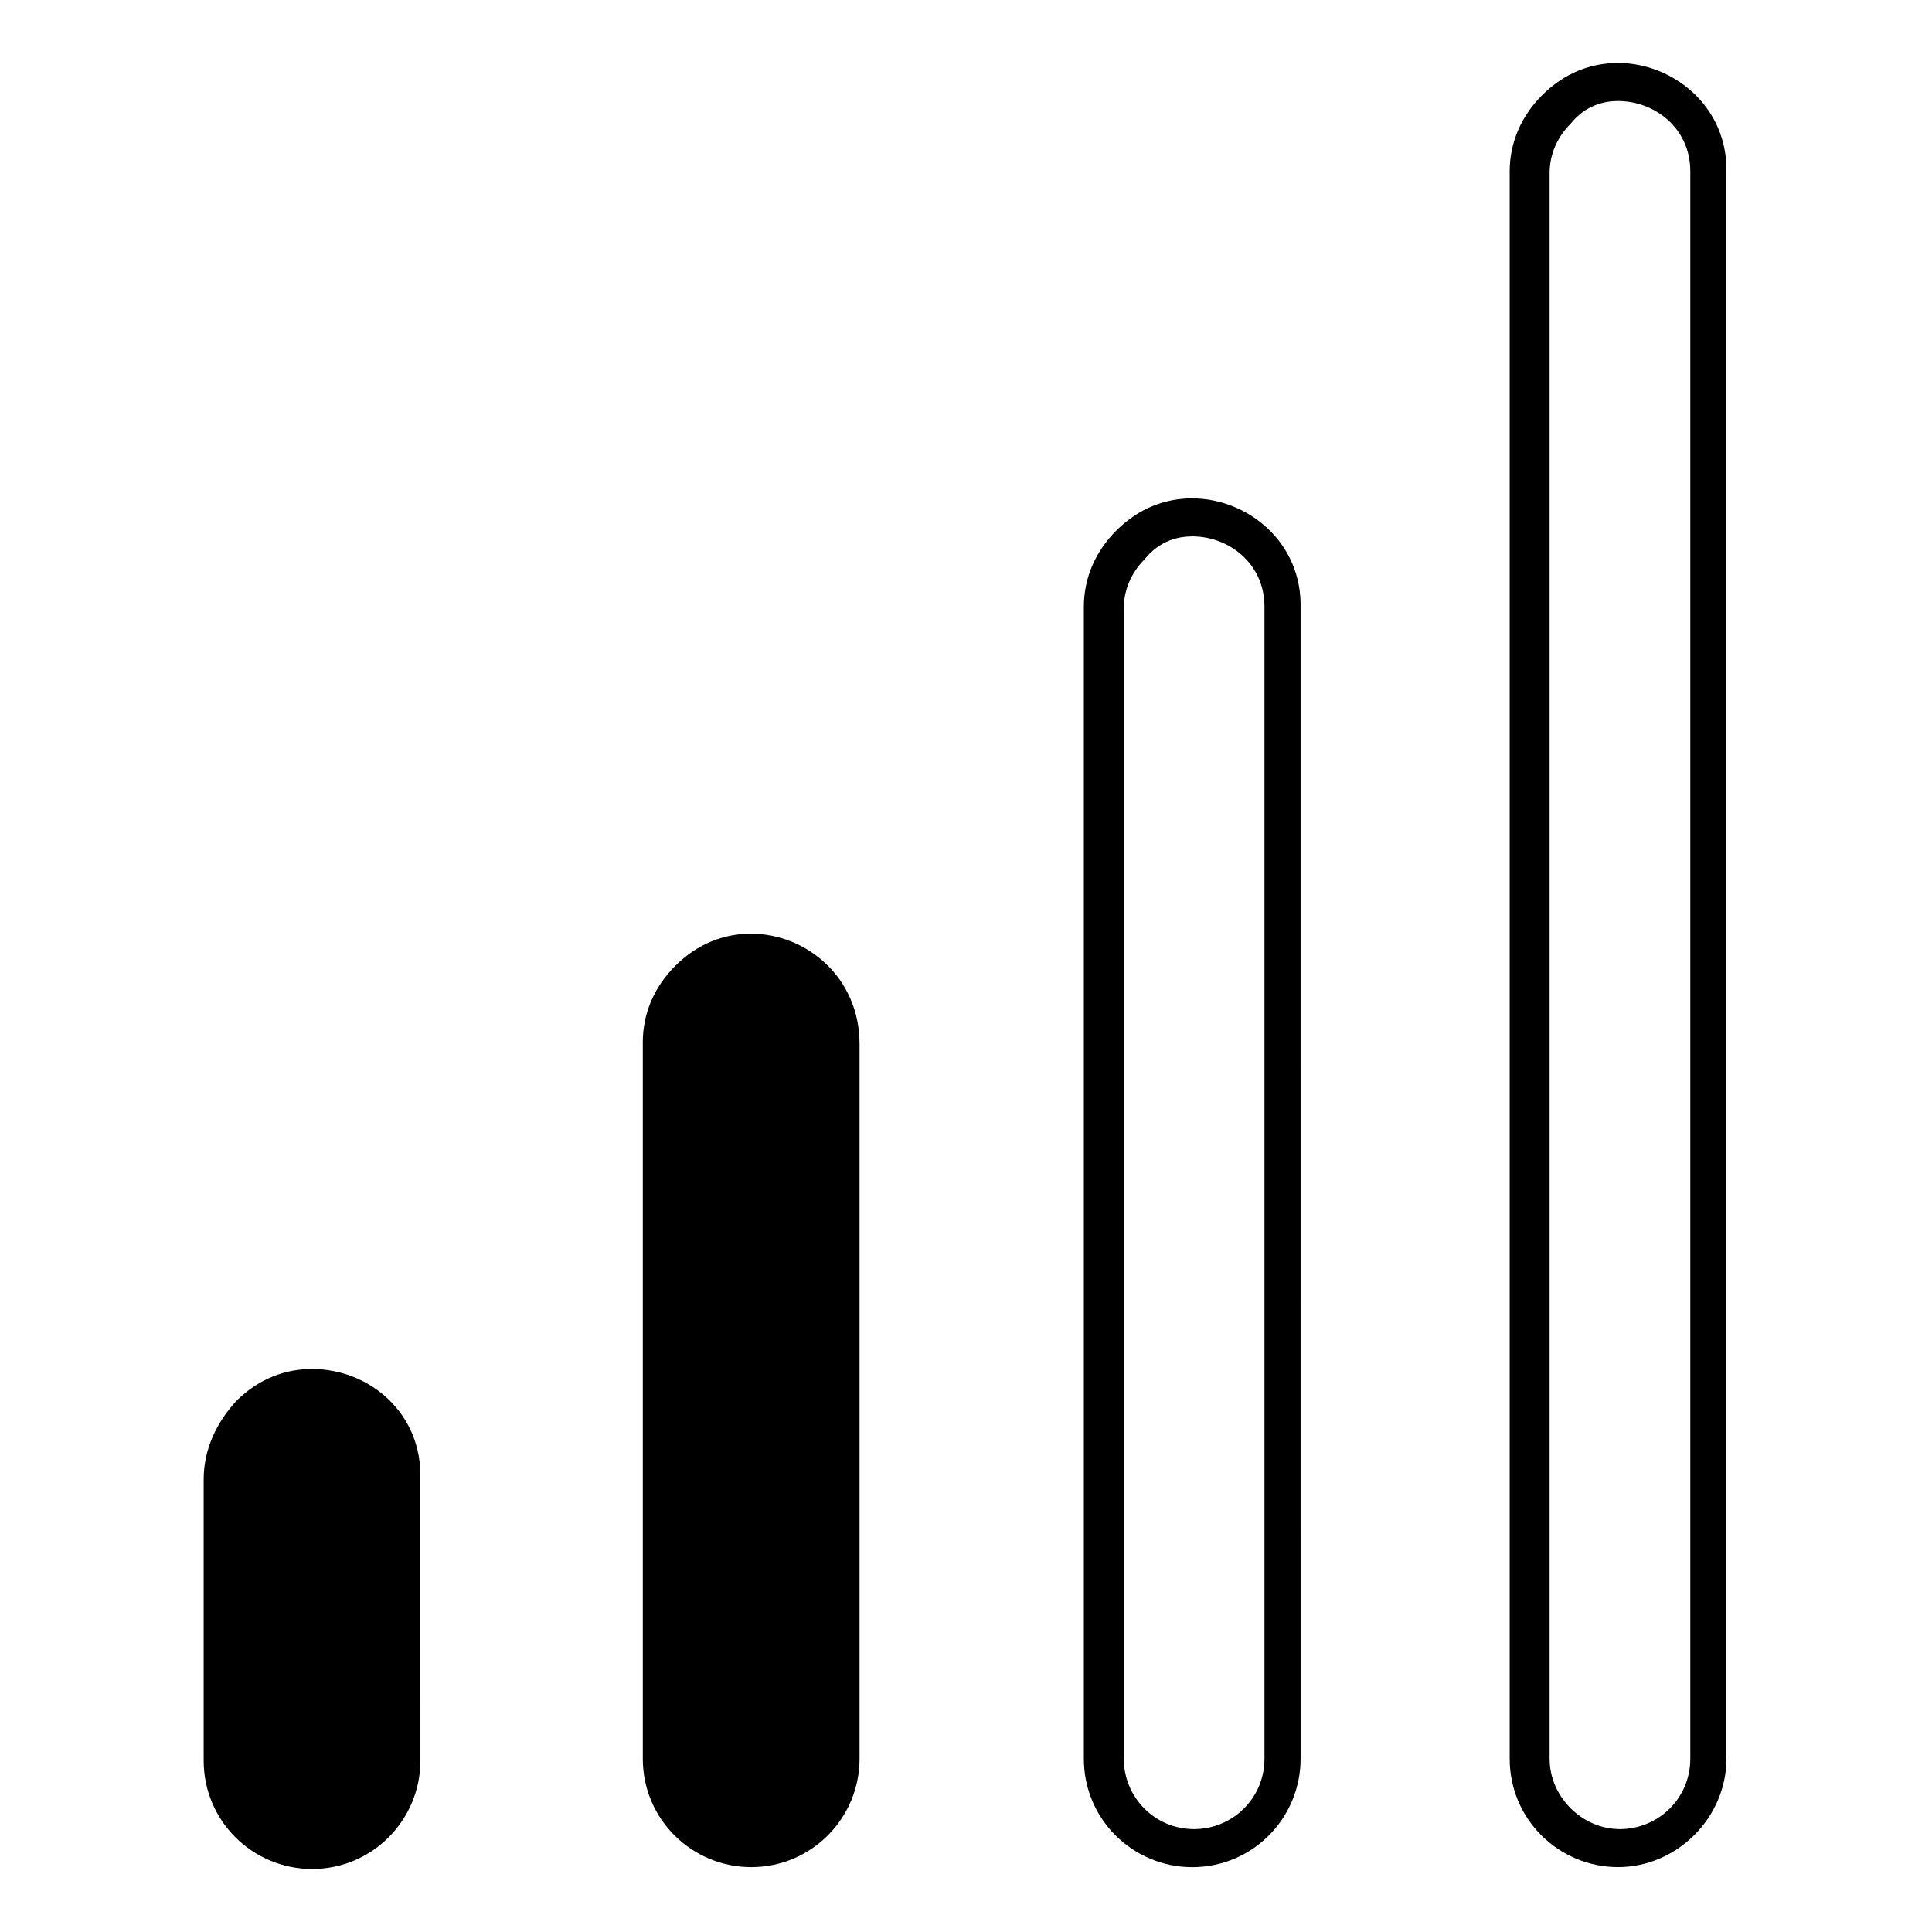 <?xml version="1.0" encoding="UTF-8"?>
<!-- Uploaded to: SVG Repo, www.svgrepo.com, Generator: SVG Repo Mixer Tools -->
<svg fill="#000000" width="800px" height="800px" version="1.1" viewBox="144 144 512 512" xmlns="http://www.w3.org/2000/svg">
 <g>
  <path d="m343.07 636.79c-14.609 0-26.199-11.586-26.199-26.199l0.004-189.93c0-7.055 2.519-13.602 7.559-18.641 6.551-6.551 13.602-7.559 18.641-7.559 13.098 0 26.703 10.078 26.703 26.199v189.94c-0.508 14.105-12.094 26.195-26.707 26.195z"/>
  <path d="m343.07 396.47c11.586 0 24.184 9.07 24.184 23.68v189.94c0 13.098-10.578 23.68-23.68 23.68-13.098-0.004-24.18-10.078-24.18-23.684v-189.43c0-6.551 2.519-12.09 7.055-16.625 5.539-6.047 12.09-7.559 16.621-7.559m0-5.039c-7.055 0-14.105 2.519-20.152 8.566-5.543 5.543-8.566 12.594-8.566 20.152v189.94c0 16.121 13.098 28.719 28.719 28.719 16.121 0 28.719-13.098 28.719-28.719v-189.43c0-17.637-14.105-29.223-28.719-29.223z"/>
  <path d="m459.95 286.14c9.574 0 19.145 7.055 19.145 18.641v305.31c0 10.578-8.566 18.641-18.641 18.641-10.578 0-18.641-8.566-18.641-18.641v-304.8c0-5.039 2.016-9.574 5.543-13.098 4.027-5.039 9.066-6.047 12.594-6.047m0-10.074c-7.055 0-14.105 2.519-20.152 8.566-5.543 5.543-8.566 12.594-8.566 20.152v305.31c0 16.121 13.098 28.719 28.719 28.719 16.121 0 28.719-13.098 28.719-28.719l-0.004-304.81c0.504-17.633-14.105-29.219-28.715-29.219z"/>
  <path d="m572.8 170.77c9.574 0 19.145 7.055 19.145 18.641v420.68c0 10.578-8.566 18.641-18.641 18.641-10.078 0-18.641-8.566-18.641-18.641v-420.18c0-5.039 2.016-9.574 5.543-13.098 4.031-5.039 9.066-6.047 12.594-6.047m0-10.078c-7.055 0-14.105 2.519-20.152 8.566-5.543 5.543-8.566 12.594-8.566 20.152v420.68c0 16.121 13.098 28.719 28.719 28.719 15.617 0 28.719-13.098 28.719-28.719v-420.18c0.504-17.633-14.109-29.223-28.719-29.223z"/>
  <path d="m227.19 636.79c-14.609 0-26.199-11.586-26.199-26.199v-74.562c0-7.055 3.023-13.602 7.559-18.641 6.551-6.551 13.602-7.559 18.137-7.559 13.098 0 26.703 10.078 26.703 26.199v74.562c0 14.109-12.094 26.199-26.199 26.199z"/>
  <path d="m226.69 511.84c11.586 0 24.184 9.07 24.184 23.68v74.562c0 13.098-10.578 23.68-23.68 23.68-13.098 0-23.68-10.578-23.68-23.68v-74.059c0-6.551 2.519-12.594 7.055-17.129 5.543-5.543 12.09-7.055 16.121-7.055m0-5.039c-7.055 0-14.105 2.519-20.152 8.566-5.039 5.543-8.562 12.594-8.562 20.656v74.562c0 16.121 13.098 28.719 28.719 28.719 16.121 0 28.719-13.098 28.719-28.719l-0.004-74.562c0.504-17.633-13.605-29.223-28.719-29.223z"/>
 </g>
</svg>
